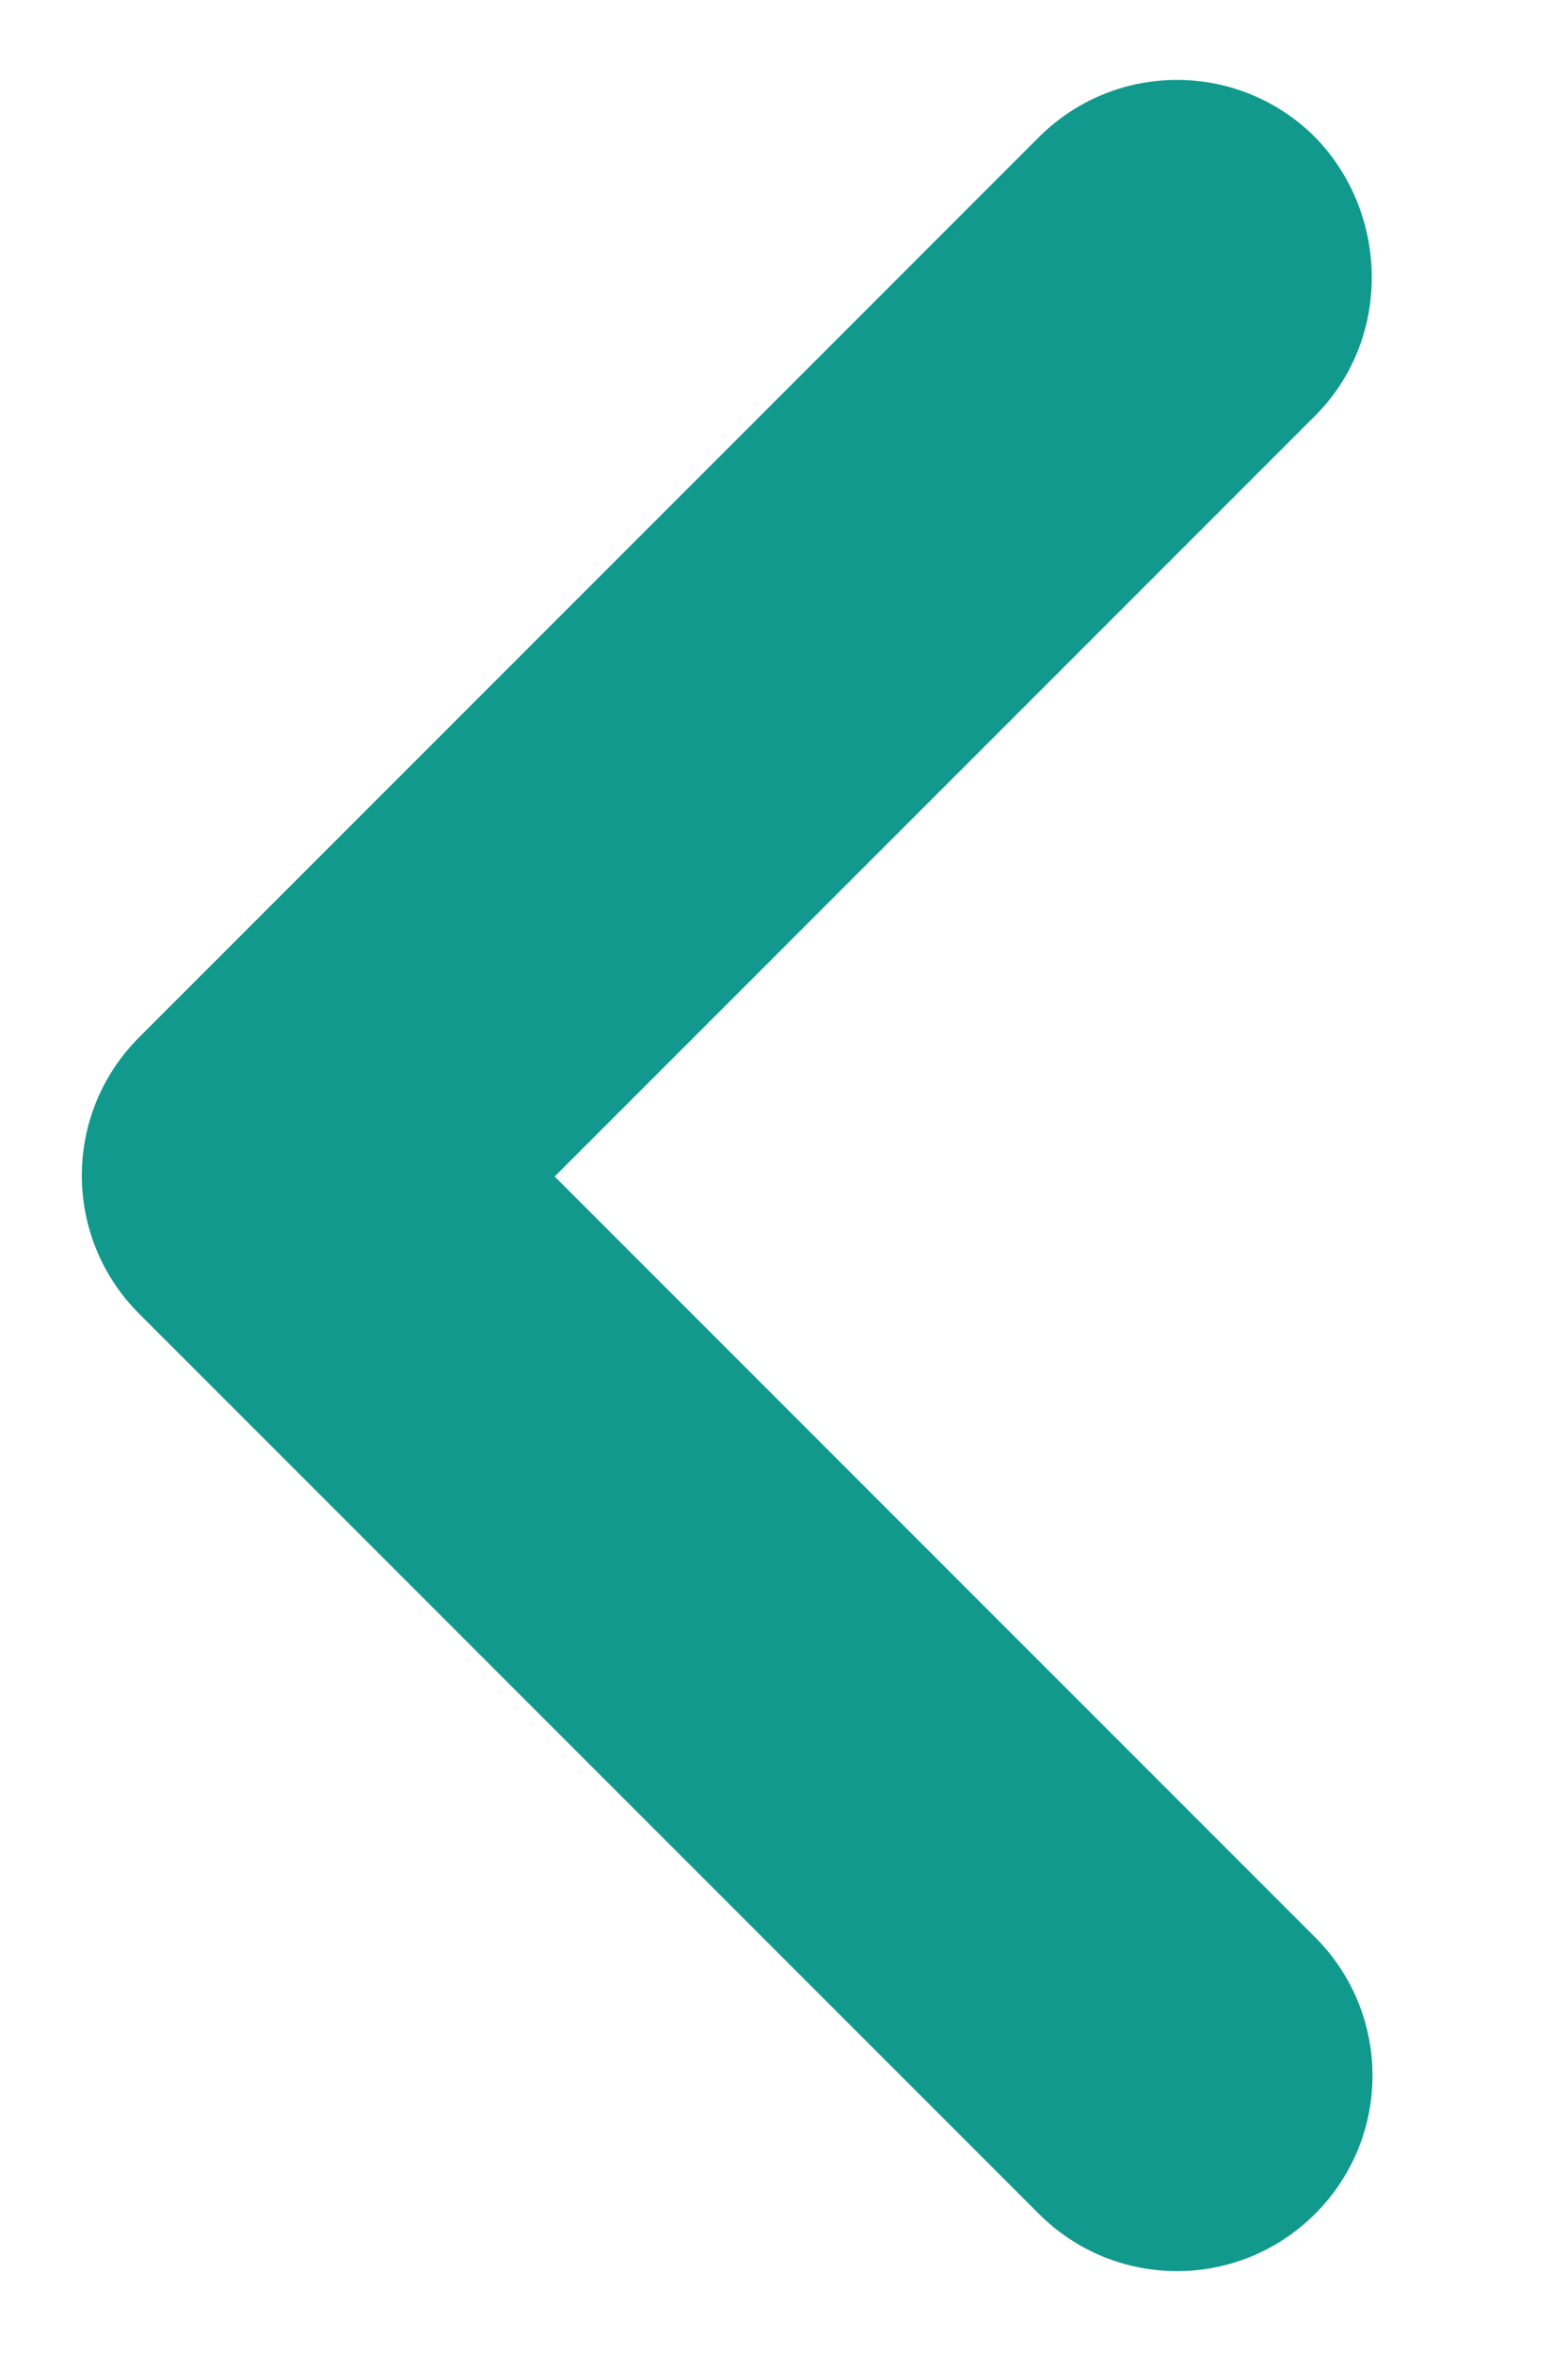 <svg width="8" height="12" viewBox="0 0 8 12" fill="none" xmlns="http://www.w3.org/2000/svg">
<path d="M6.71 2.12L2.83 6L6.71 9.88C7.1 10.27 7.1 10.9 6.71 11.29C6.32 11.68 5.69 11.68 5.3 11.29L0.71 6.7C0.32 6.31 0.32 5.68 0.71 5.29L5.3 0.7C5.69 0.31 6.32 0.31 6.71 0.7C7.09 1.09 7.1 1.73 6.71 2.12Z" fill="#11998E"/>
</svg>
